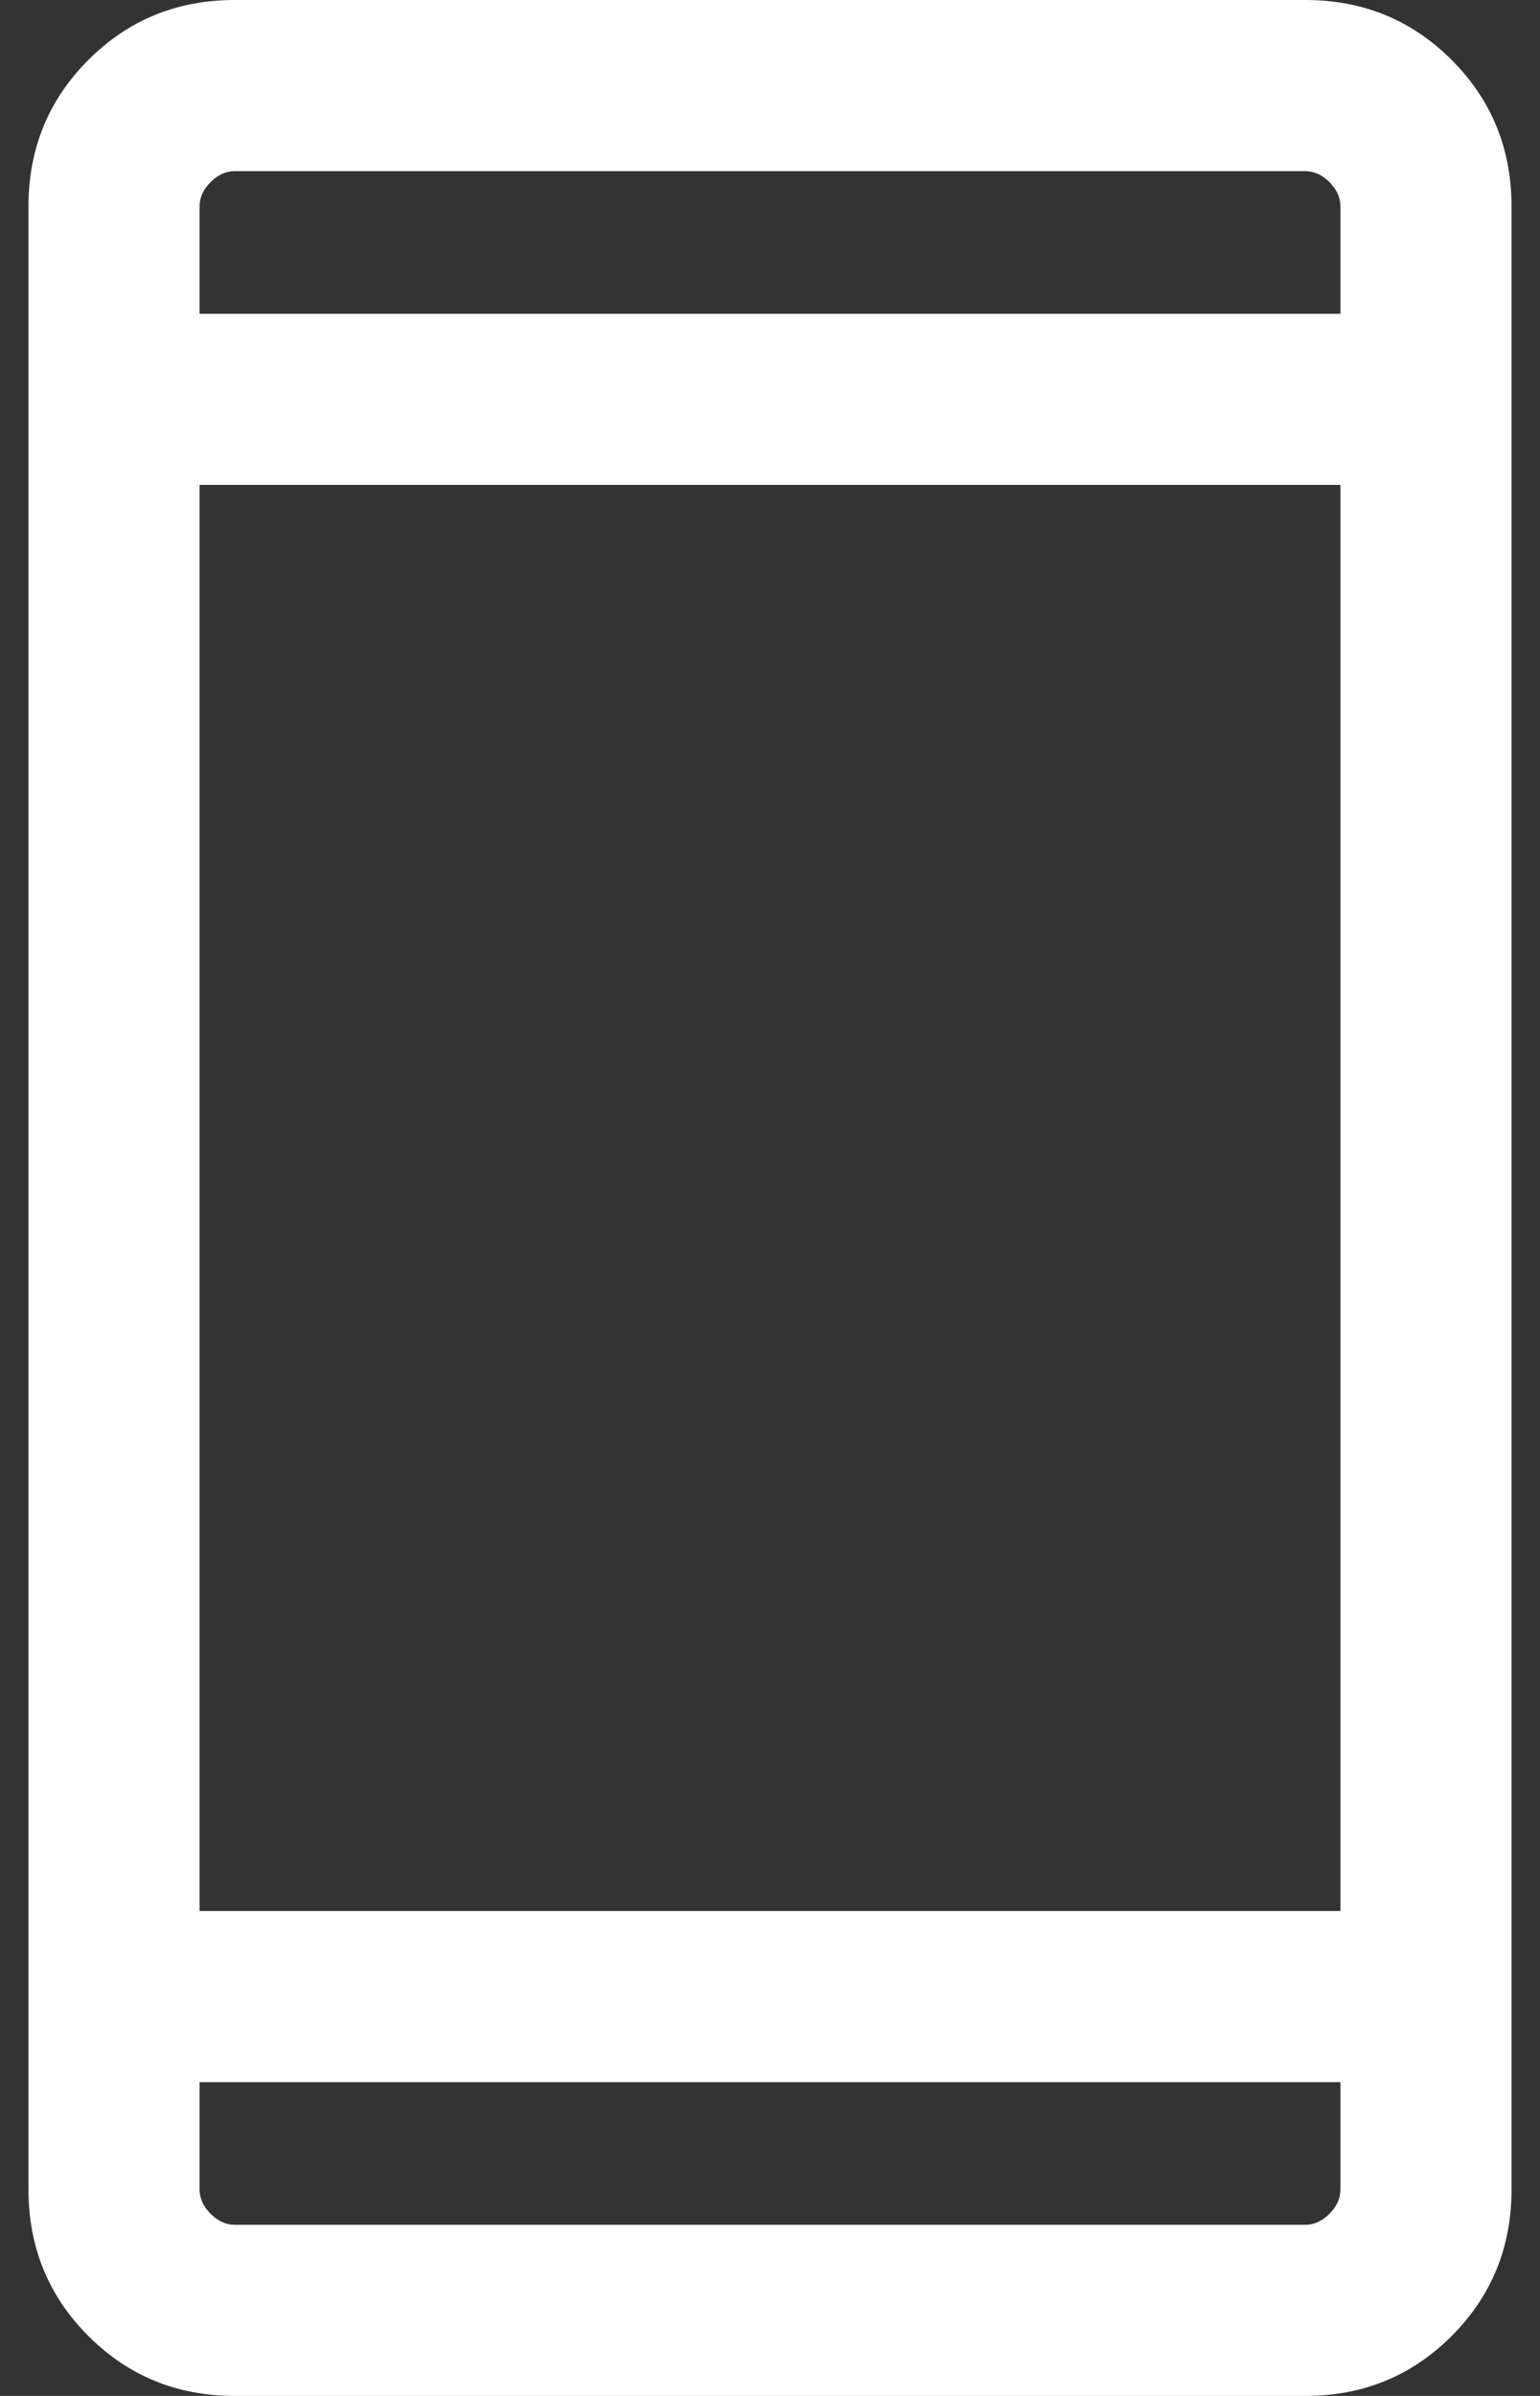 <svg width="18" height="28" viewBox="0 0 18 28" fill="none" xmlns="http://www.w3.org/2000/svg">
<rect x="0" y="0" width="18" height="28" fill="#333333" stroke="none"/>
<path d="M2.744 28C2.07 28 1.5 27.767 1.033 27.3C0.567 26.833 0.333 26.263 0.333 25.59V2.41C0.333 1.737 0.567 1.167 1.033 0.7C1.5 0.233 2.07 0 2.744 0H15.256C15.93 0 16.5 0.233 16.967 0.7C17.433 1.167 17.667 1.737 17.667 2.41V25.59C17.667 26.263 17.433 26.833 16.967 27.3C16.5 27.767 15.93 28 15.256 28L2.744 28ZM2.333 24.333V25.59C2.333 25.692 2.376 25.786 2.462 25.872C2.547 25.957 2.641 26 2.744 26H15.256C15.359 26 15.453 25.957 15.539 25.872C15.624 25.786 15.667 25.692 15.667 25.59V24.333H2.333ZM2.333 22.333H15.667V5.667H2.333V22.333ZM2.333 3.667H15.667V2.41C15.667 2.308 15.624 2.214 15.539 2.128C15.453 2.043 15.359 2 15.256 2H2.744C2.641 2 2.547 2.043 2.462 2.128C2.376 2.214 2.333 2.308 2.333 2.41V3.667Z" fill="white"/>
</svg>
